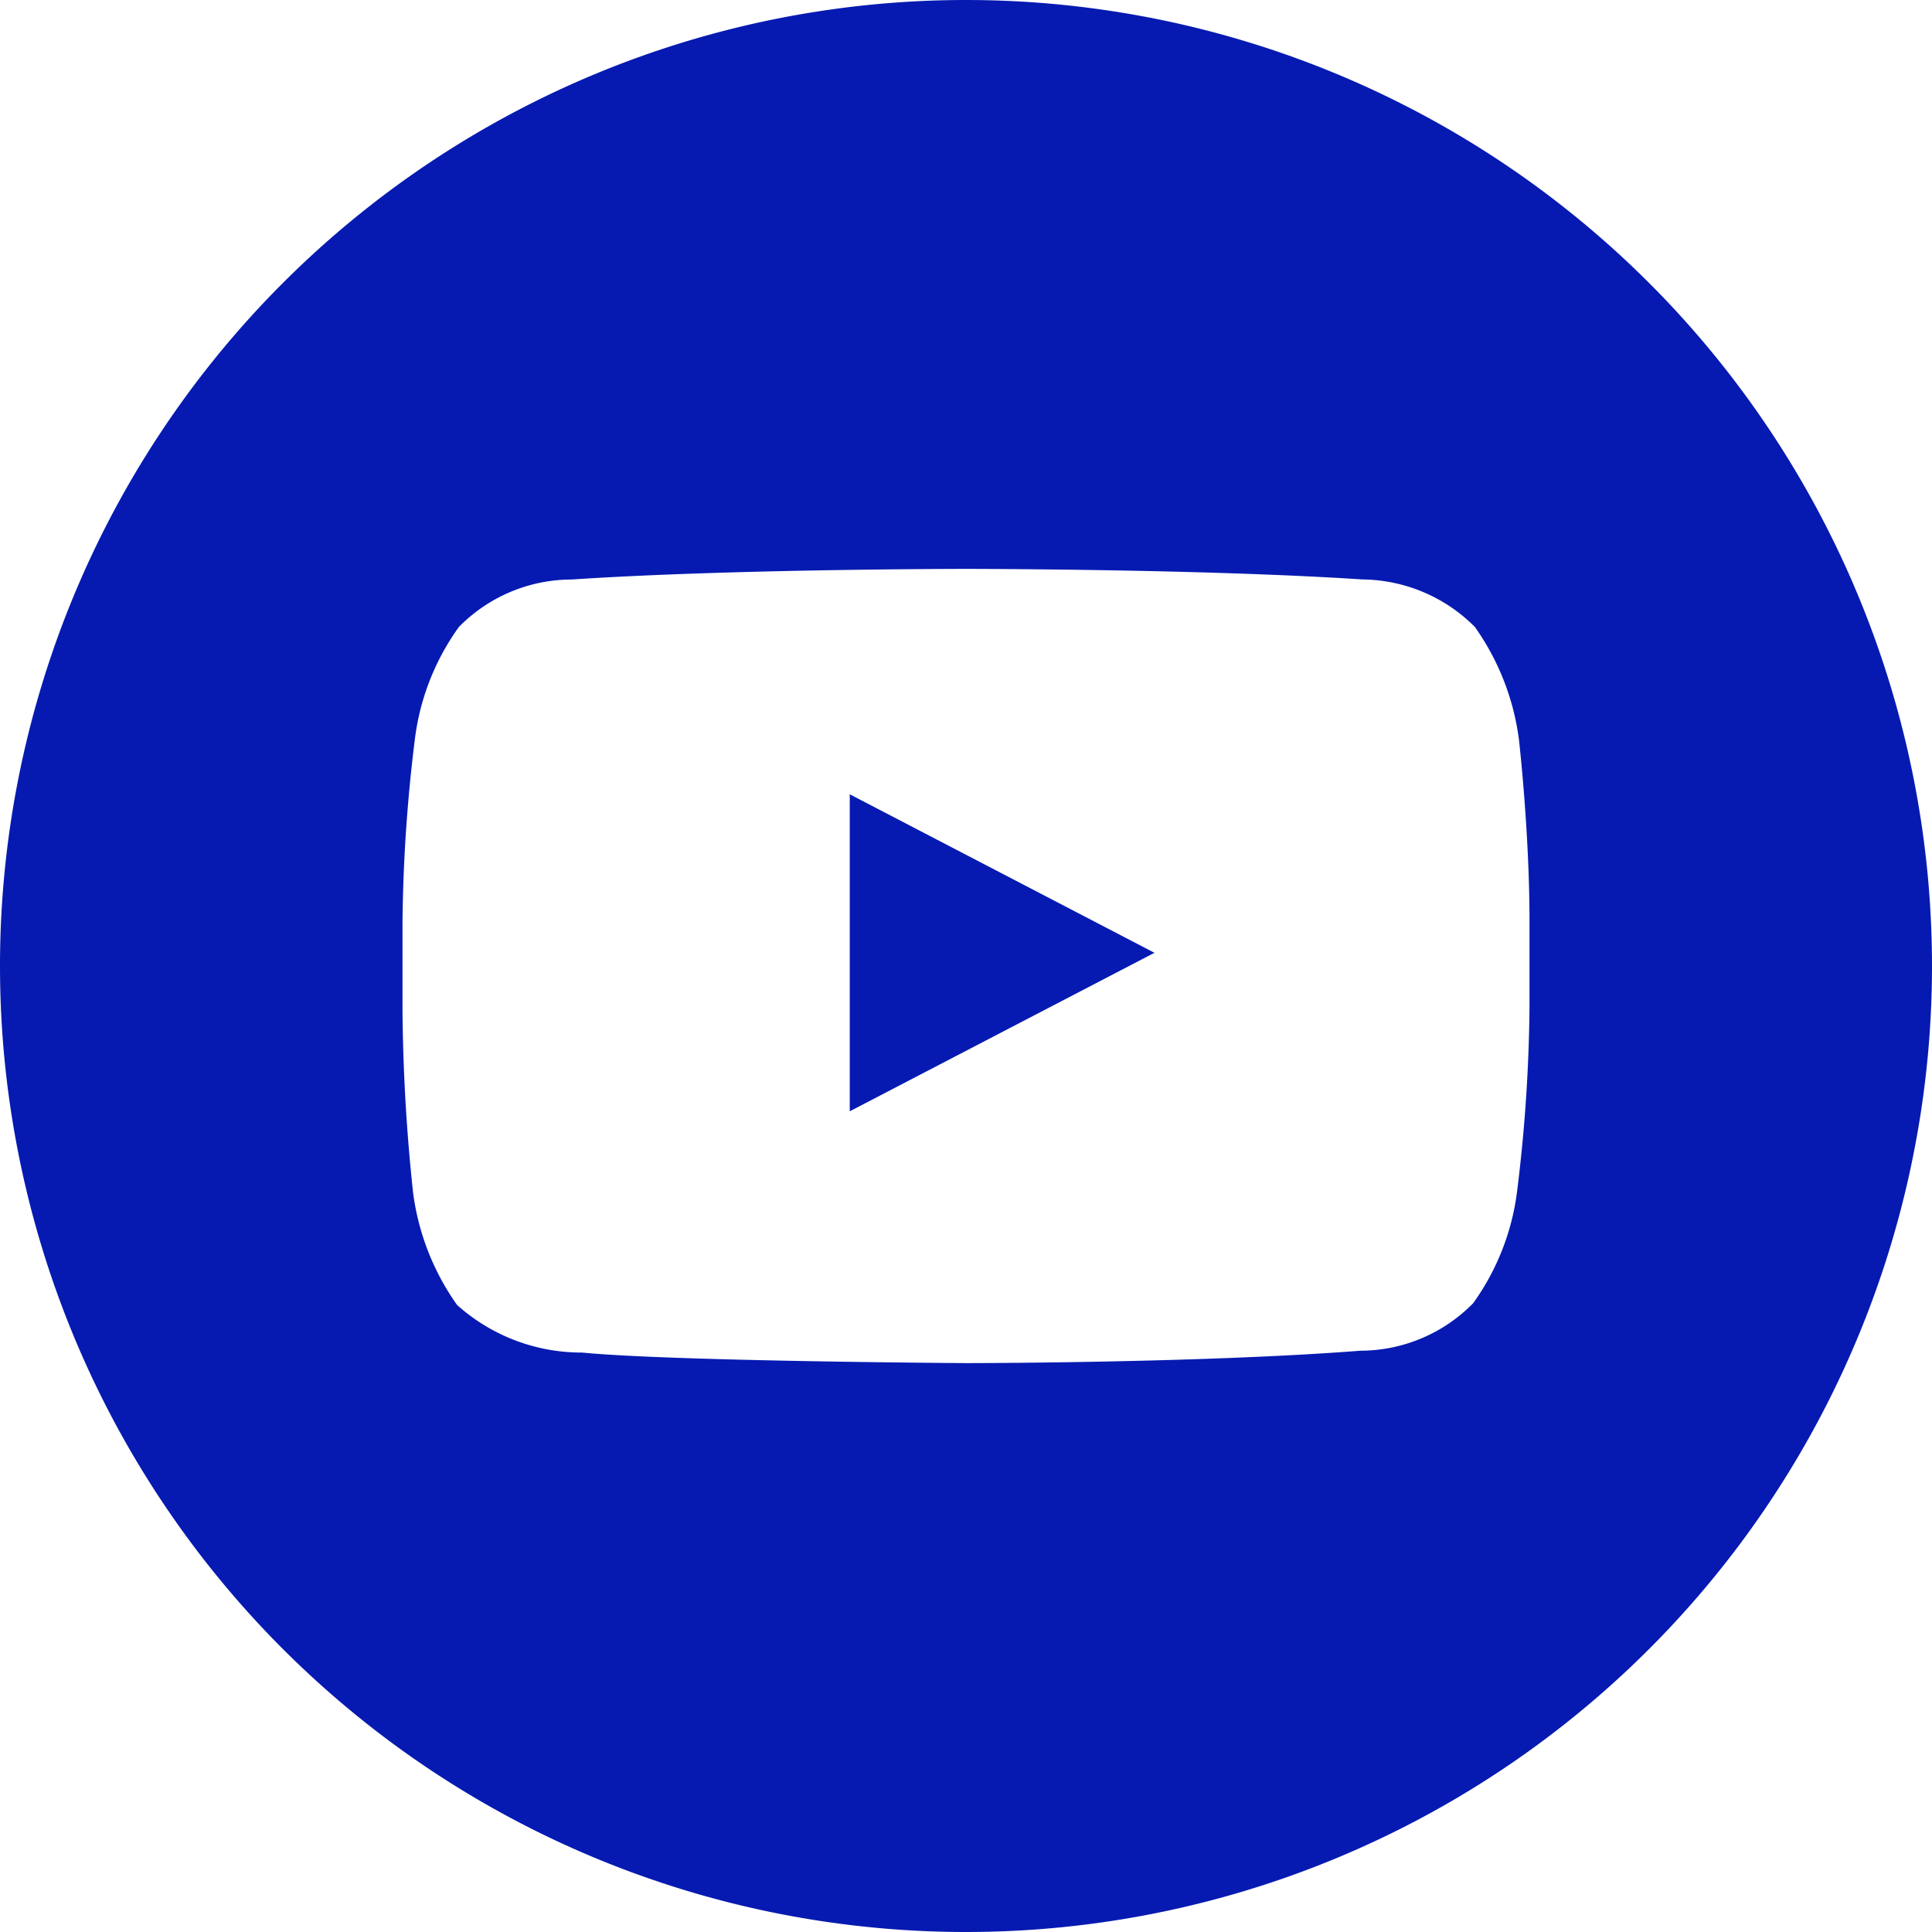 <svg viewBox="0 0 24 24" fill="none" xmlns="http://www.w3.org/2000/svg"><g clip-path="url(#a)" style="fill:#061ab1;fill-opacity:1" fill="#fff"><path d="m10.556 13.805 3.785-1.969-3.785-1.969v3.938Z" style="fill:#061ab1;fill-opacity:1"/><path d="M12 0a12 12 0 1 0 0 24 12 12 0 0 0 0-24Zm7 12.514c-.007.76-.058 1.52-.153 2.275-.061.505-.25.987-.547 1.4a1.964 1.964 0 0 1-1.4.59c-1.969.154-4.9.154-4.9.154s-3.653-.022-4.769-.131a2.316 2.316 0 0 1-1.553-.591 3.097 3.097 0 0 1-.547-1.4A22.747 22.747 0 0 1 5 12.536v-1.072c.007-.76.058-1.52.153-2.275.061-.505.25-.987.547-1.4a1.965 1.965 0 0 1 1.4-.59c1.969-.132 4.9-.132 4.9-.132s2.931 0 4.922.131c.526.005 1.03.217 1.4.591.294.415.482.896.547 1.4 0 0 .131 1.137.131 2.253v1.072Z" style="fill:#061ab1;fill-opacity:1"/></g><defs><clipPath id="a"><path fill="#fff" d="M0 0h24v24H0z"/></clipPath></defs></svg>